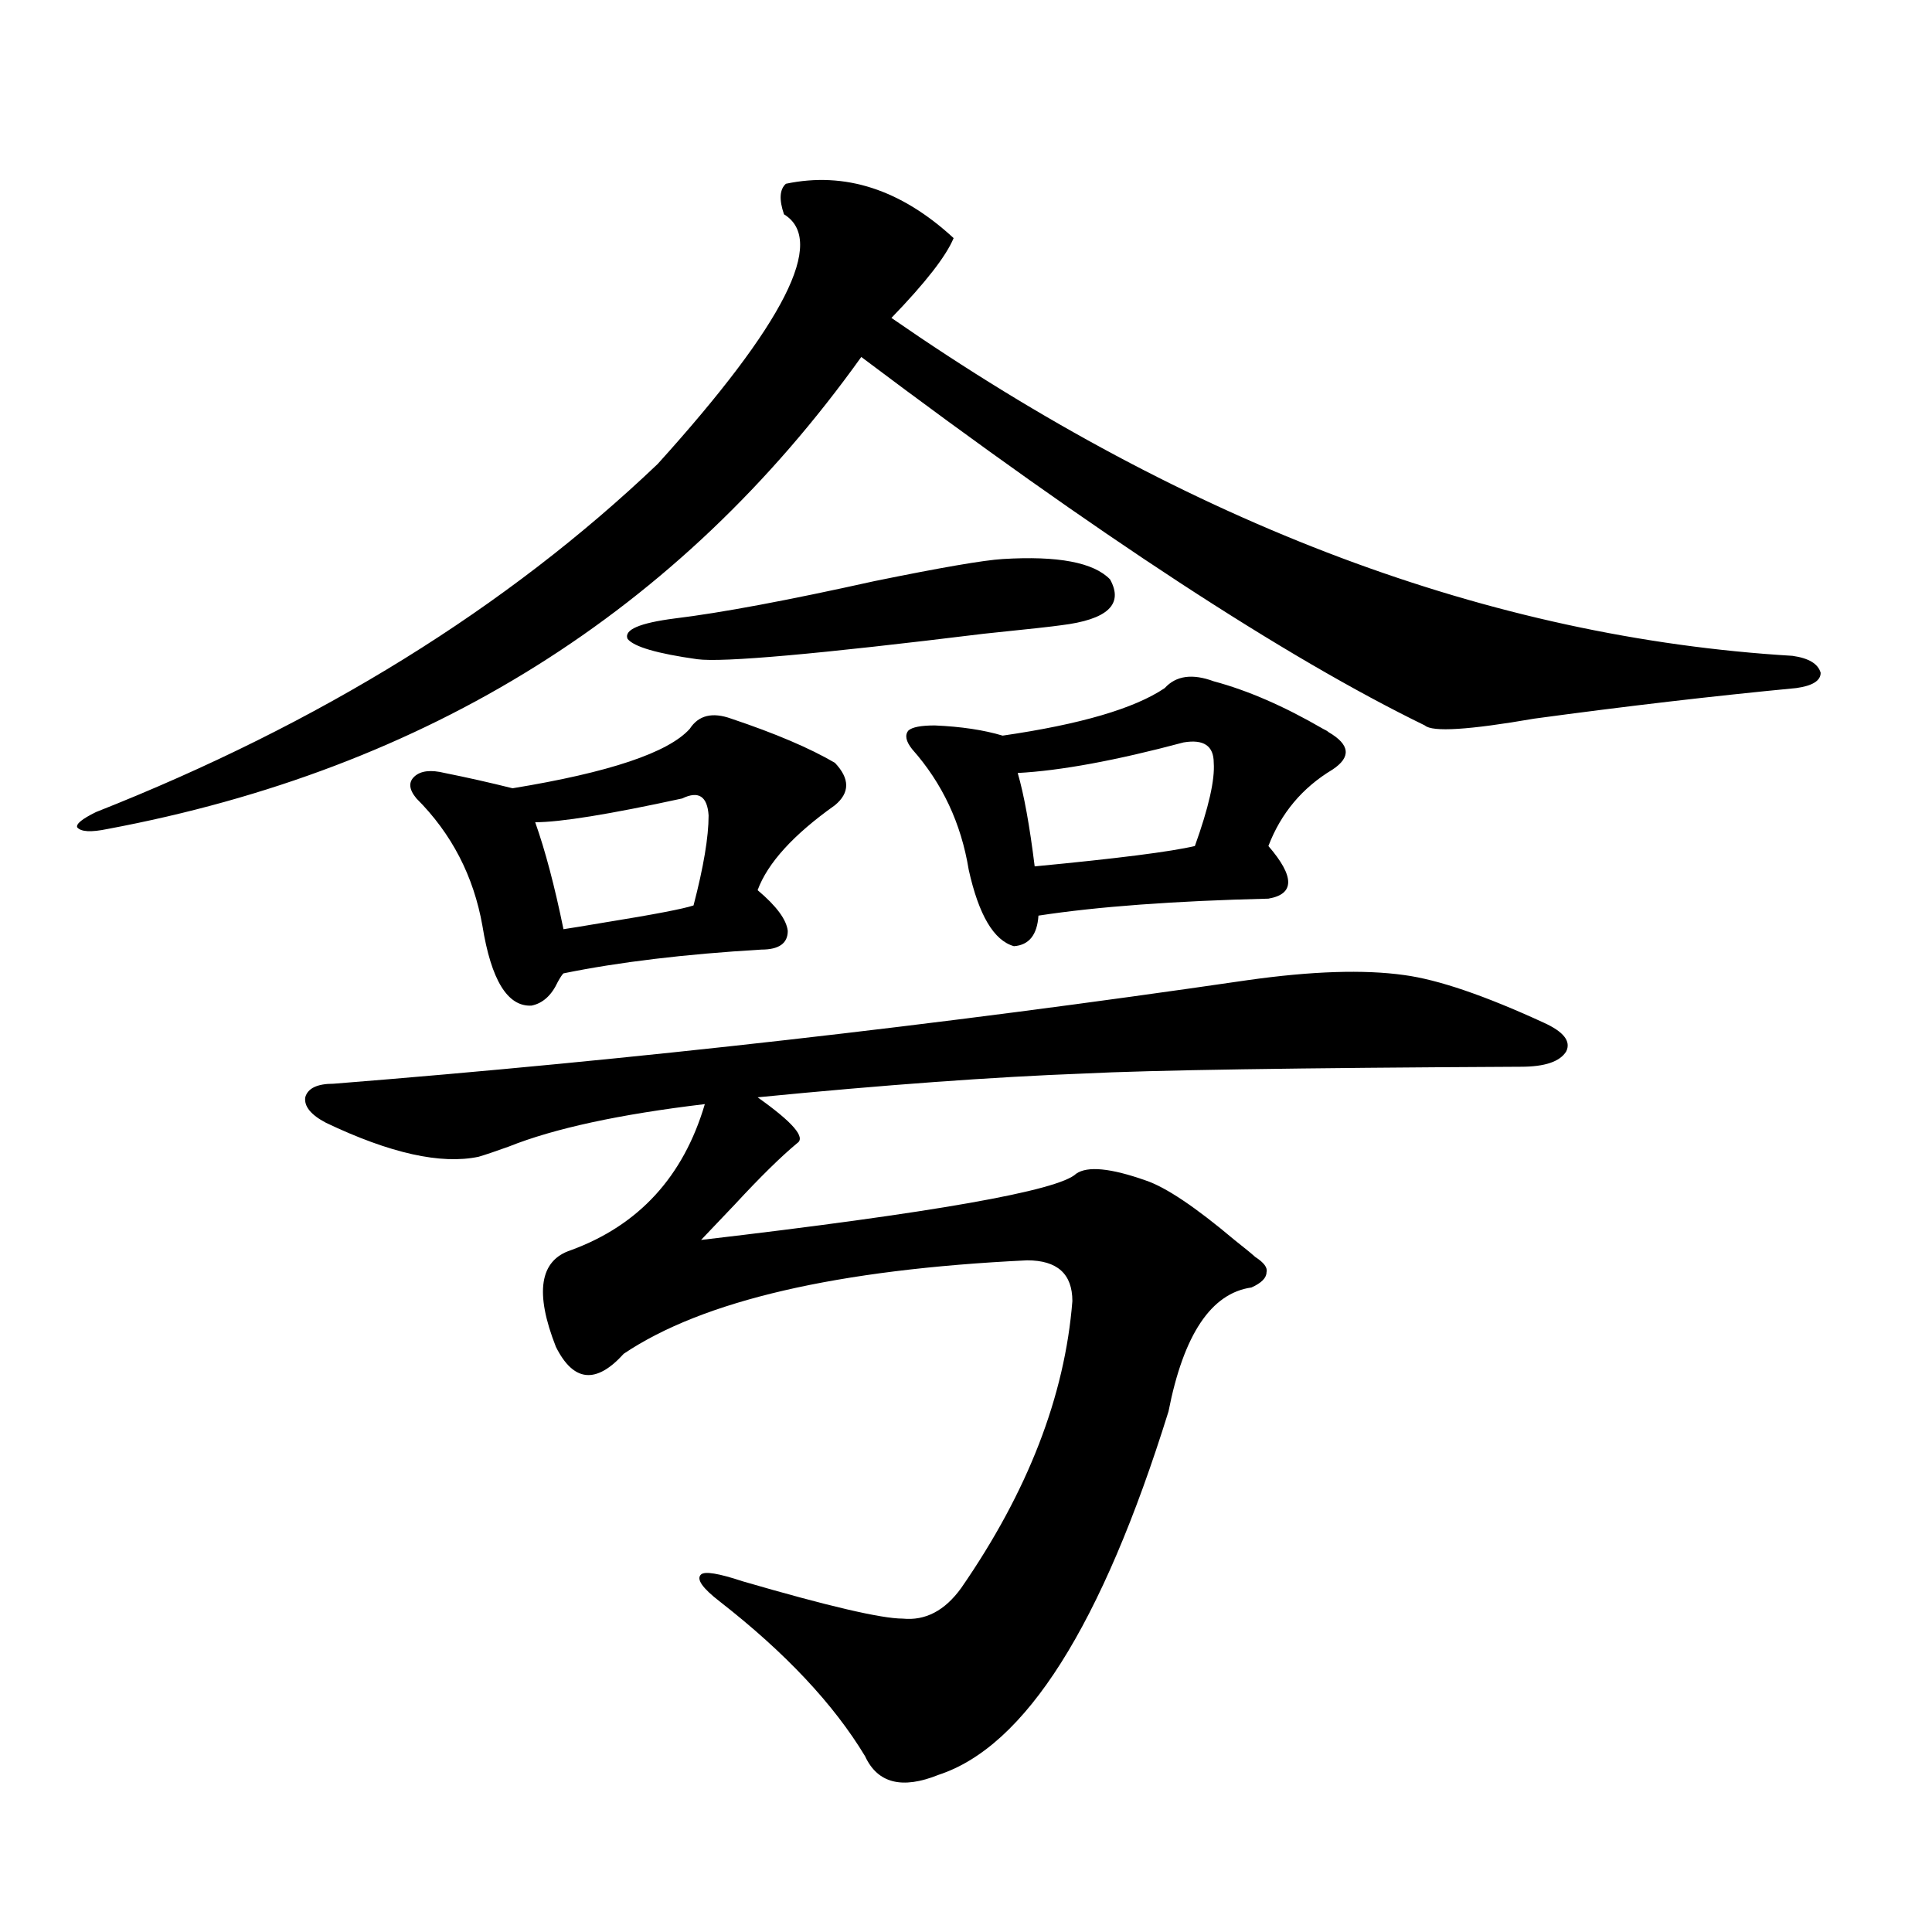 <?xml version="1.0" encoding="utf-8"?>
<!-- Generator: Adobe Illustrator 16.0.0, SVG Export Plug-In . SVG Version: 6.00 Build 0)  -->
<!DOCTYPE svg PUBLIC "-//W3C//DTD SVG 1.1//EN" "http://www.w3.org/Graphics/SVG/1.1/DTD/svg11.dtd">
<svg version="1.1" id="图层_1" xmlns="http://www.w3.org/2000/svg" xmlns:xlink="http://www.w3.org/1999/xlink" x="0px" y="0px"
	 width="1000px" height="1000px" viewBox="0 0 1000 1000" enable-background="new 0 0 1000 1000" xml:space="preserve">
<path d="M493.598,123.242c-3.902,9.38-14.634,23.154-32.194,41.309c154.783,107.227,310.236,165.537,466.33,174.902
	c8.445,1.182,13.323,4.106,14.634,8.789c0,4.106-4.237,6.743-12.683,7.91c-42.926,4.106-88.138,9.38-135.606,15.82
	c-33.825,5.864-52.682,7.031-56.584,3.516c-72.193-35.156-169.432-98.726-291.7-190.723
	C351.482,316.602,221.409,398.052,55.56,429.102c-8.46,1.758-13.658,1.47-15.609-0.879c-0.655-1.758,2.592-4.395,9.756-7.91
	c115.76-45.703,212.678-105.757,290.725-180.176c65.685-72.646,87.468-115.713,65.364-129.199
	c-2.606-7.607-2.286-12.881,0.976-15.82C437.334,88.677,466.281,98.057,493.598,123.242z M645.789,507.324
	c33.17-4.683,60.151-5.562,80.974-2.637c17.561,2.349,41.615,10.547,72.193,24.609c10.396,4.697,14.299,9.668,11.707,14.941
	c-3.262,5.273-11.066,7.91-23.414,7.91c-116.43,0.591-191.87,1.758-226.336,3.516c-46.828,1.758-103.092,5.864-168.776,12.305
	c18.201,12.896,25.03,20.806,20.487,23.73c-8.46,7.031-19.191,17.578-32.194,31.641c-7.805,8.213-13.658,14.365-17.561,18.457
	c120.317-14.063,185.026-25.488,194.142-34.277c5.854-4.092,17.881-2.925,36.097,3.516c10.396,3.516,25.686,13.774,45.853,30.762
	c5.198,4.106,8.78,7.031,10.731,8.789c4.543,2.939,6.494,5.576,5.854,7.91c0,2.939-2.606,5.576-7.805,7.91
	c-20.822,2.939-35.121,24.321-42.926,64.16C570.334,841.309,530.67,904,485.793,918.652c-18.871,7.608-31.554,4.395-38.048-9.668
	c-16.265-26.957-41.31-53.613-75.12-79.98c-9.115-7.031-12.362-11.714-9.756-14.063c1.951-1.758,9.101-0.576,21.463,3.516
	c44.222,12.882,71.858,19.336,82.925,19.336c11.707,1.168,21.783-4.105,30.243-15.82c34.466-49.795,53.657-99.316,57.56-148.535
	c0-14.063-7.805-21.094-23.414-21.094c-98.214,4.697-167.801,20.806-208.775,48.34c-14.313,15.82-26.021,14.653-35.121-3.516
	c-11.066-28.125-8.46-44.824,7.805-50.098c35.121-12.881,58.2-38.081,69.267-75.586c-44.236,5.273-78.047,12.607-101.461,21.973
	c-6.509,2.349-11.707,4.106-15.609,5.273c-19.512,4.106-45.853-1.758-79.022-17.578c-7.805-4.092-11.387-8.486-10.731-13.184
	c1.296-4.683,6.174-7.031,14.634-7.031C327.413,548.633,485.138,530.767,645.789,507.324z M378.479,371.973
	c22.759,7.622,40.64,15.244,53.657,22.852c7.805,8.213,7.805,15.532,0,21.973c-21.463,15.244-34.801,29.883-39.999,43.945
	c9.756,8.213,14.954,15.244,15.609,21.094c0,6.455-4.558,9.668-13.658,9.668c-39.679,2.349-73.824,6.455-102.437,12.305
	c-0.655,0.591-1.631,2.061-2.927,4.395c-3.262,7.031-7.805,11.138-13.658,12.305c-12.362,0.591-20.822-13.184-25.365-41.309
	c-4.558-25.776-15.944-47.749-34.146-65.918c-3.902-4.683-4.237-8.486-0.976-11.426c3.247-2.925,8.445-3.516,15.609-1.758
	c11.707,2.349,23.414,4.985,35.121,7.91c50.075-8.198,80.639-18.457,91.705-30.762C361.559,370.215,368.723,368.457,378.479,371.973
	z M353.113,413.281c-37.728,8.213-63.093,12.305-76.096,12.305c5.198,14.653,10.076,33.11,14.634,55.371
	c3.902-0.576,11.052-1.758,21.463-3.516c25.365-4.092,40.64-7.031,45.853-8.789c5.198-19.912,7.805-35.444,7.805-46.582
	C366.116,412.114,361.559,409.189,353.113,413.281z M518.963,289.355c28.612-1.758,47.148,1.758,55.608,10.547
	c7.149,12.896-1.311,20.806-25.365,23.73c-3.902,0.591-17.24,2.061-39.999,4.395c-85.852,10.547-135.286,14.941-148.289,13.184
	c-20.822-2.925-32.85-6.44-36.097-10.547c-1.951-4.683,6.174-8.198,24.39-10.547c24.055-2.925,58.535-9.365,103.412-19.336
	C487.089,293.75,509.207,289.946,518.963,289.355z M628.229,352.637c17.561,4.697,36.417,12.896,56.584,24.609
	c1.296,0.591,2.271,1.182,2.927,1.758c11.052,6.455,11.707,12.896,1.951,19.336c-15.609,9.38-26.676,22.563-33.17,39.551
	c13.658,15.82,13.658,24.912,0,27.246c-48.779,1.182-88.458,4.106-119.021,8.789c-0.655,9.971-4.878,15.244-12.683,15.82
	c-10.411-2.925-18.216-16.108-23.414-39.551c-3.902-24.019-13.658-44.824-29.268-62.402c-3.262-4.092-3.902-7.319-1.951-9.668
	c1.951-1.758,6.494-2.637,13.658-2.637c13.658,0.591,25.365,2.349,35.121,5.273c40.319-5.85,68.291-14.063,83.9-24.609
	C608.717,349.712,617.162,348.545,628.229,352.637z M612.619,384.277c-35.121,9.38-63.748,14.653-85.852,15.82
	c3.247,11.138,6.174,27.246,8.78,48.34c42.926-4.092,70.563-7.607,82.925-10.547c7.149-19.912,10.396-34.277,9.756-43.066
	C628.229,386.035,623.016,382.52,612.619,384.277z"/>
</svg>
